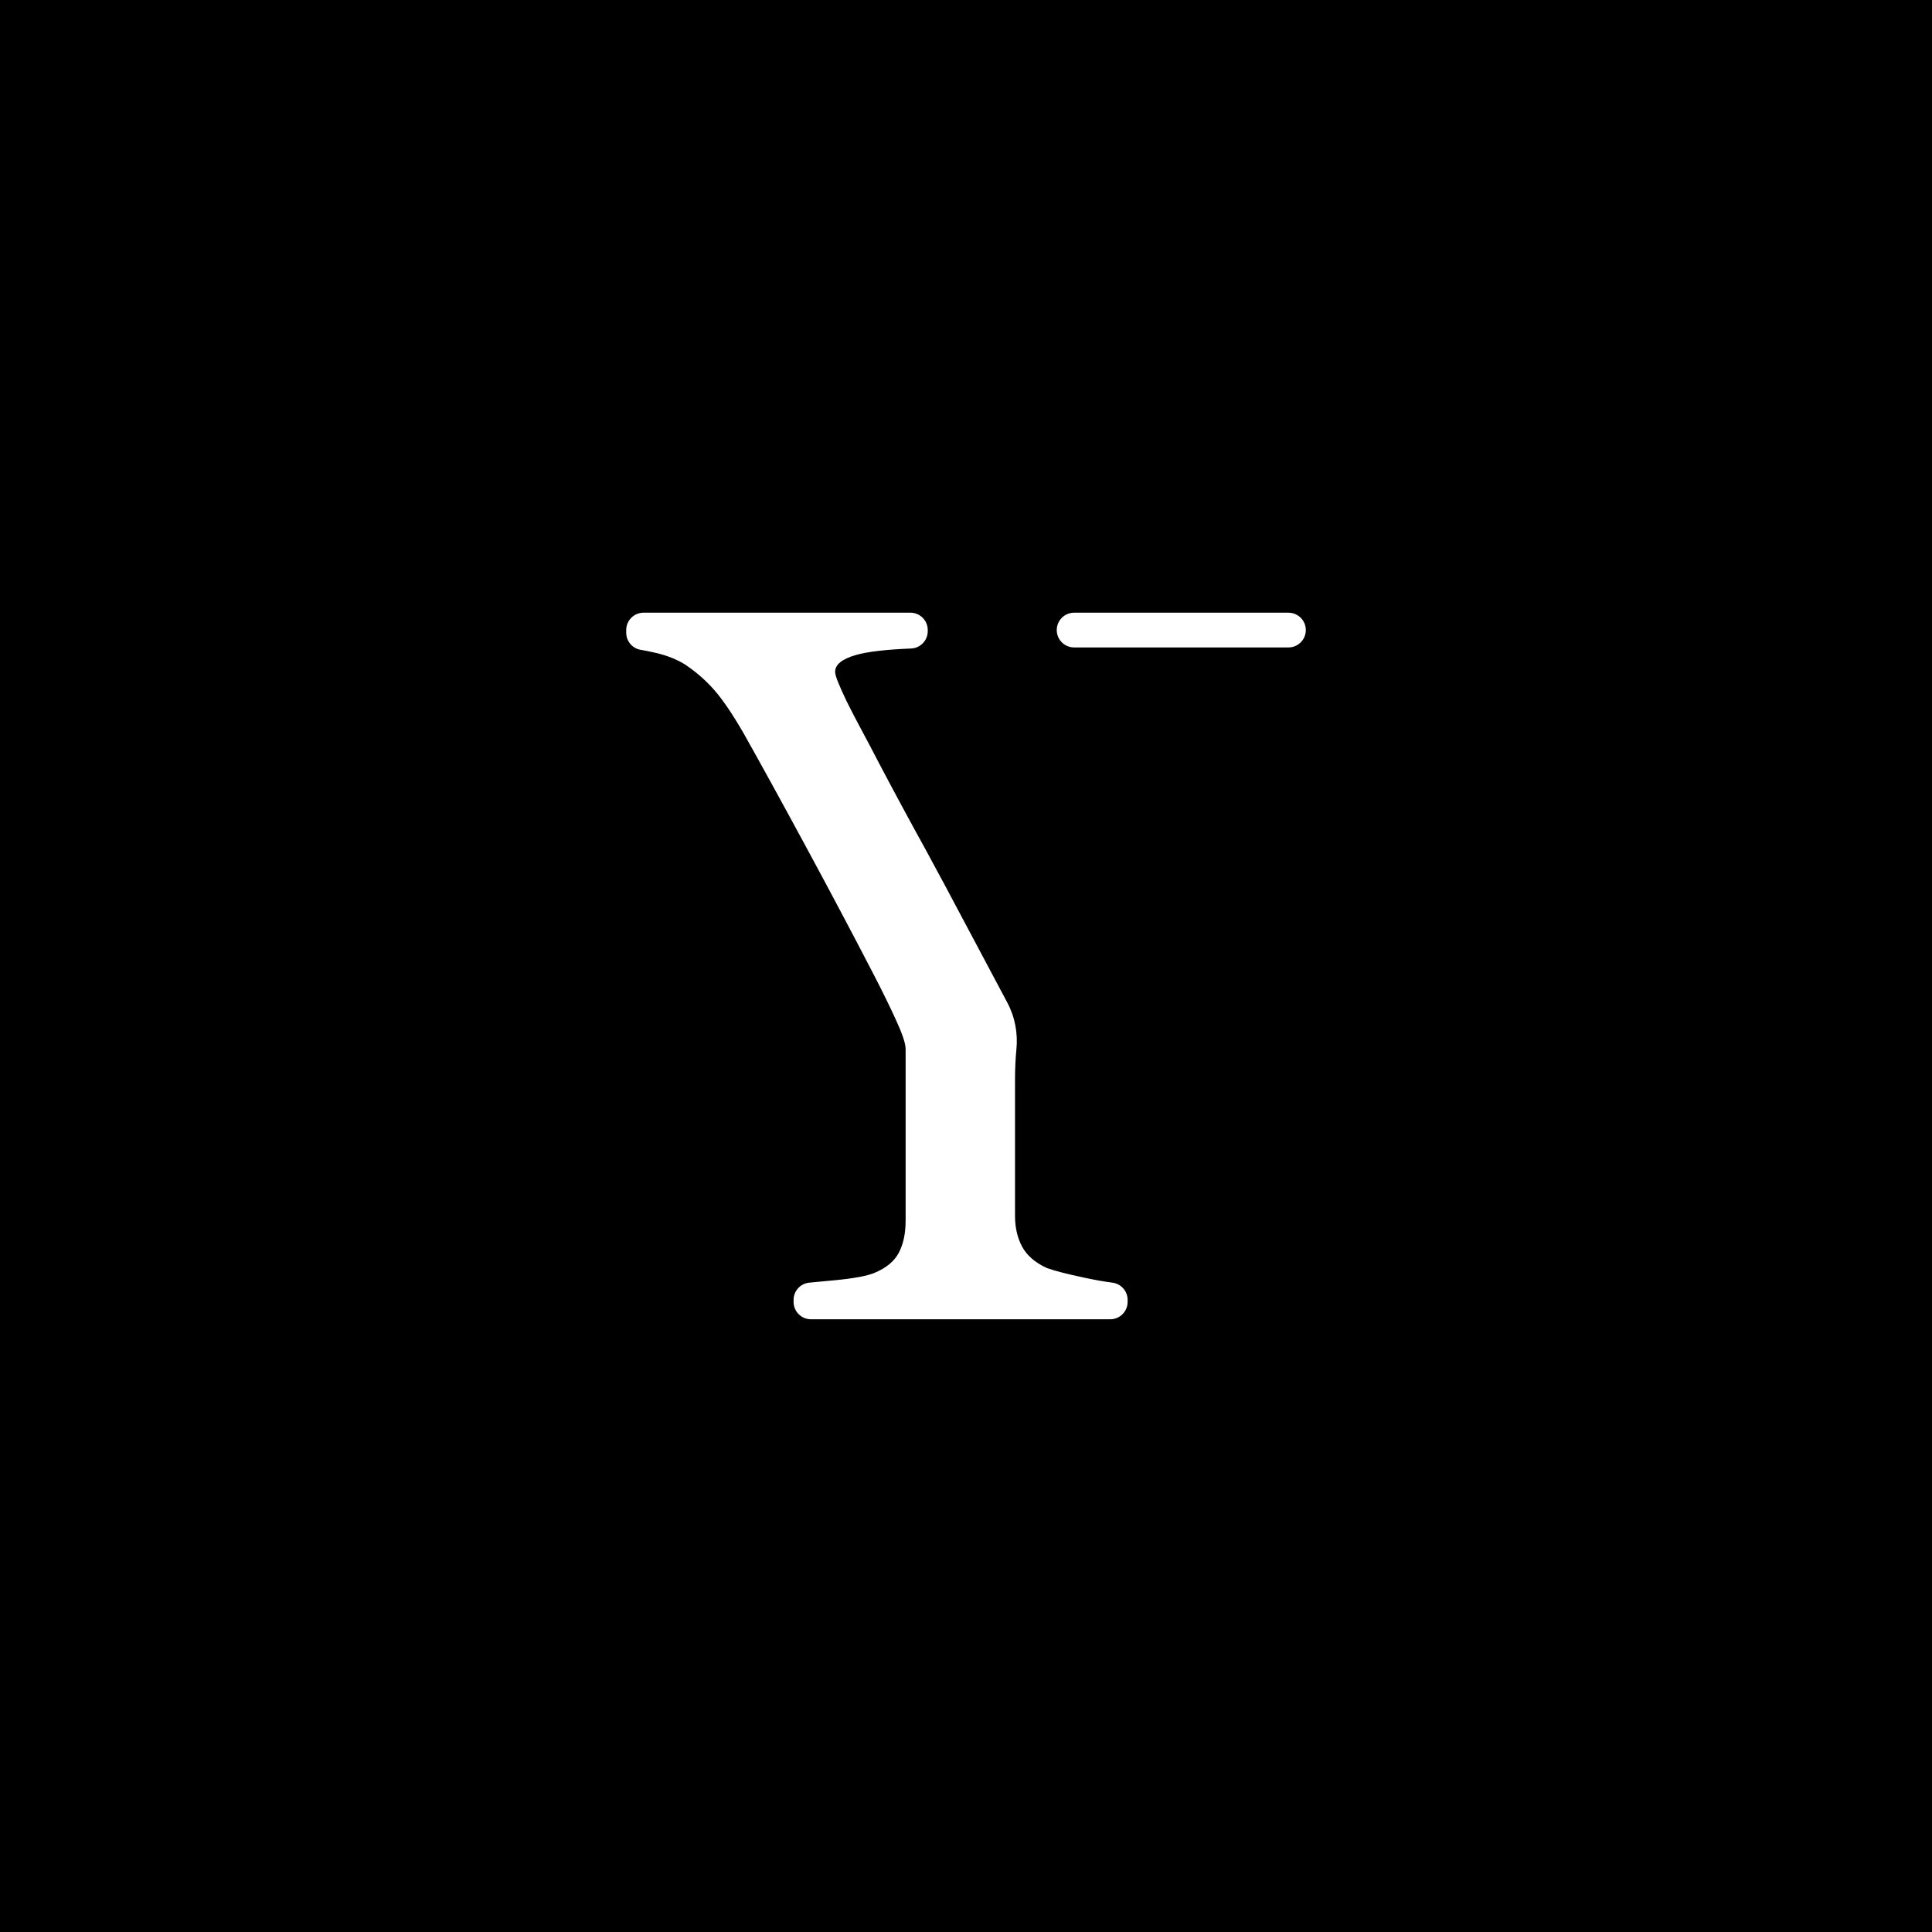 <svg viewBox="0 0 1080 1080" xmlns="http://www.w3.org/2000/svg"><path d="m-13530.45-1458.83h16120v10447h-16120z"/><path d="m590.73 352.21c0 5.36 4.35 9.71 9.71 9.71h119.81c5.36 0 9.71-4.35 9.71-9.71 0-5.36-4.35-9.71-9.71-9.71h-119.81c-5.36 0-9.71 4.35-9.71 9.71zm-5.09 356.79c-.3-.11-.59-.23-.87-.37-6.25-2.94-10.71-6.83-13.34-11.64-2.68-4.9-4.03-10.72-4.03-17.39v-75.44c0-6.56.26-12.38.77-17.47.92-9.1-.81-18.27-5.13-26.33l-35.37-66.48c-3.61-6.5-6.72-12.57-9.72-18.01-9.07-16.42-17.96-32.88-26.65-49.4-2.97-5.76-6.12-11.73-9.45-17.94-3.35-6.22-6.22-11.75-8.61-16.58-2.03-4.26-3.61-7.77-4.73-10.55s-1.67-4.71-1.67-5.84c0-4.07 3.9-7.2 11.69-9.43 6.44-1.84 16.71-3.04 30.76-3.61 5.21-.21 9.33-4.49 9.33-9.7v-.62c0-5.36-4.35-9.71-9.71-9.71h-149.14c-5.36 0-9.71 4.35-9.71 9.71v1.47c0 4.72 3.38 8.79 8.04 9.57 2.79.46 5.72 1.06 8.81 1.8 6.22 1.48 11.56 3.63 16.01 6.4 6.12 4.09 11.56 8.82 16.29 14.2s10.15 13.36 16.29 23.93c10.02 17.83 21.8 39.25 35.34 64.3 13.55 25.05 25.89 48.36 37.03 69.87 5.02 9.66 9.33 18.42 12.94 26.31 3.63 7.89 5.44 13.32 5.44 16.29v96.03c0 7.07-1.25 13-3.76 17.83s-7.09 8.63-13.78 11.4c-4.09 1.67-11.33 3.02-21.71 4.03-5.6.55-10.45 1.01-14.54 1.37-5.01.44-8.84 4.64-8.84 9.67v1.1c0 5.36 4.35 9.71 9.71 9.71h167.31c5.36 0 9.71-4.35 9.71-9.71v-1.13c0-4.92-3.67-9.02-8.55-9.64-4.55-.58-9.77-1.5-15.67-2.77-9.65-2.05-16.48-3.8-20.45-5.25z" fill="#fff"/></svg>
